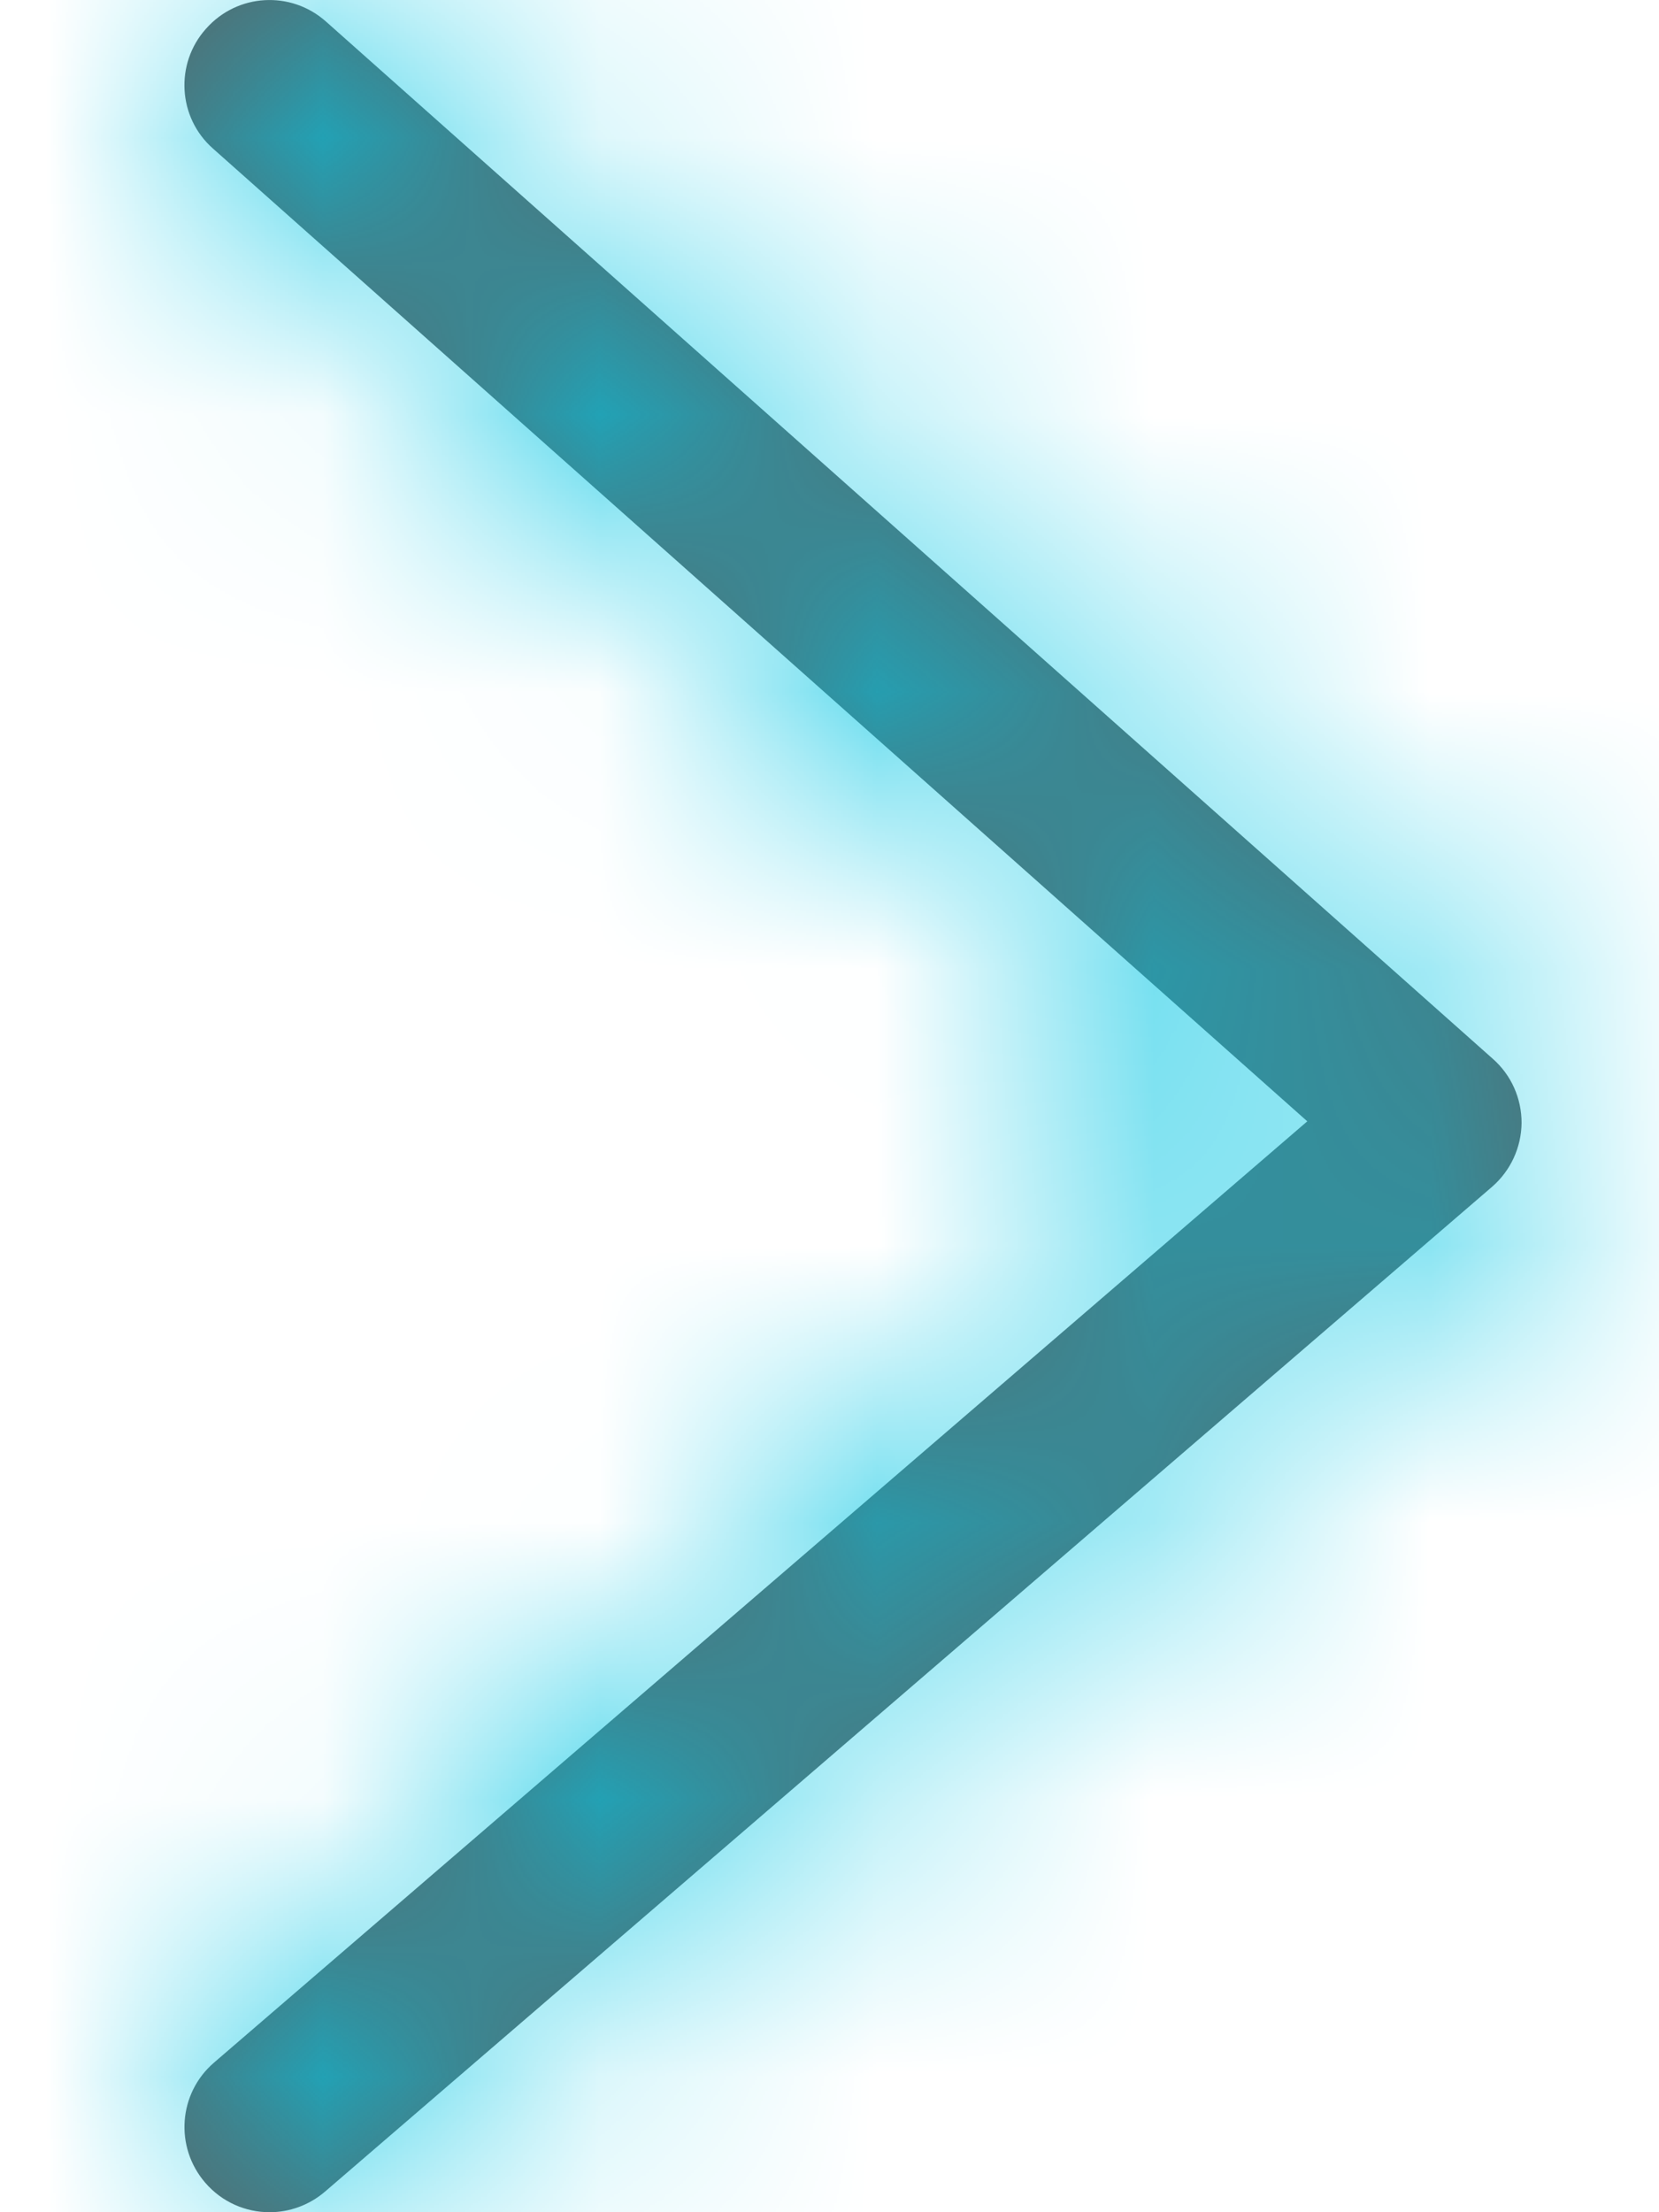 <?xml version="1.0" encoding="UTF-8"?>
<svg width="6px" height="8px" viewBox="0 0 6 8" version="1.1" xmlns="http://www.w3.org/2000/svg" xmlns:xlink="http://www.w3.org/1999/xlink">
    <!-- Generator: Sketch 58 (84663) - https://sketch.com -->
    <title>Icon/Chevron</title>
    <desc>Created with Sketch.</desc>
    <defs>
        <path d="M0.308,8 C0.222,8 0.136,7.964 0.075,7.893 C-0.036,7.764 -0.022,7.57 0.107,7.459 L4.061,4.055 L0.103,0.537 C-0.024,0.425 -0.035,0.23 0.078,0.104 C0.191,-0.024 0.385,-0.035 0.512,0.078 L4.732,3.829 C4.799,3.888 4.836,3.972 4.836,4.061 C4.835,4.15 4.796,4.234 4.729,4.292 L0.509,7.925 C0.451,7.975 0.379,8 0.308,8" id="path-1"></path>
    </defs>
    <g id="Homepage" stroke="none" stroke-width="1" fill="none" fill-rule="evenodd">
        <g id="Home" transform="translate(-490, -1562)">
            <g id="Group-11" transform="translate(196, 970)">
                <g id="Group-4-Copy" transform="translate(214, 584)">
                    <g id="Icon/Chevron" transform="translate(79, 8)">
                        <g id="Colours/Felcana-digital" transform="translate(1.667, 0)">
                            <mask id="mask-2" fill="white">
                                <use xlink:href="#path-1"></use>
                            </mask>
                            <use id="Mask" fill="#606060" xlink:href="#path-1"></use>
                            <g mask="url(#mask-2)" fill="#00C5E3" id="Rectangle">
                                <g transform="translate(-1.667, 0)">
                                    <rect x="0" y="0" width="8" height="8"></rect>
                                </g>
                            </g>
                        </g>
                    </g>
                </g>
            </g>
        </g>
    </g>
</svg>